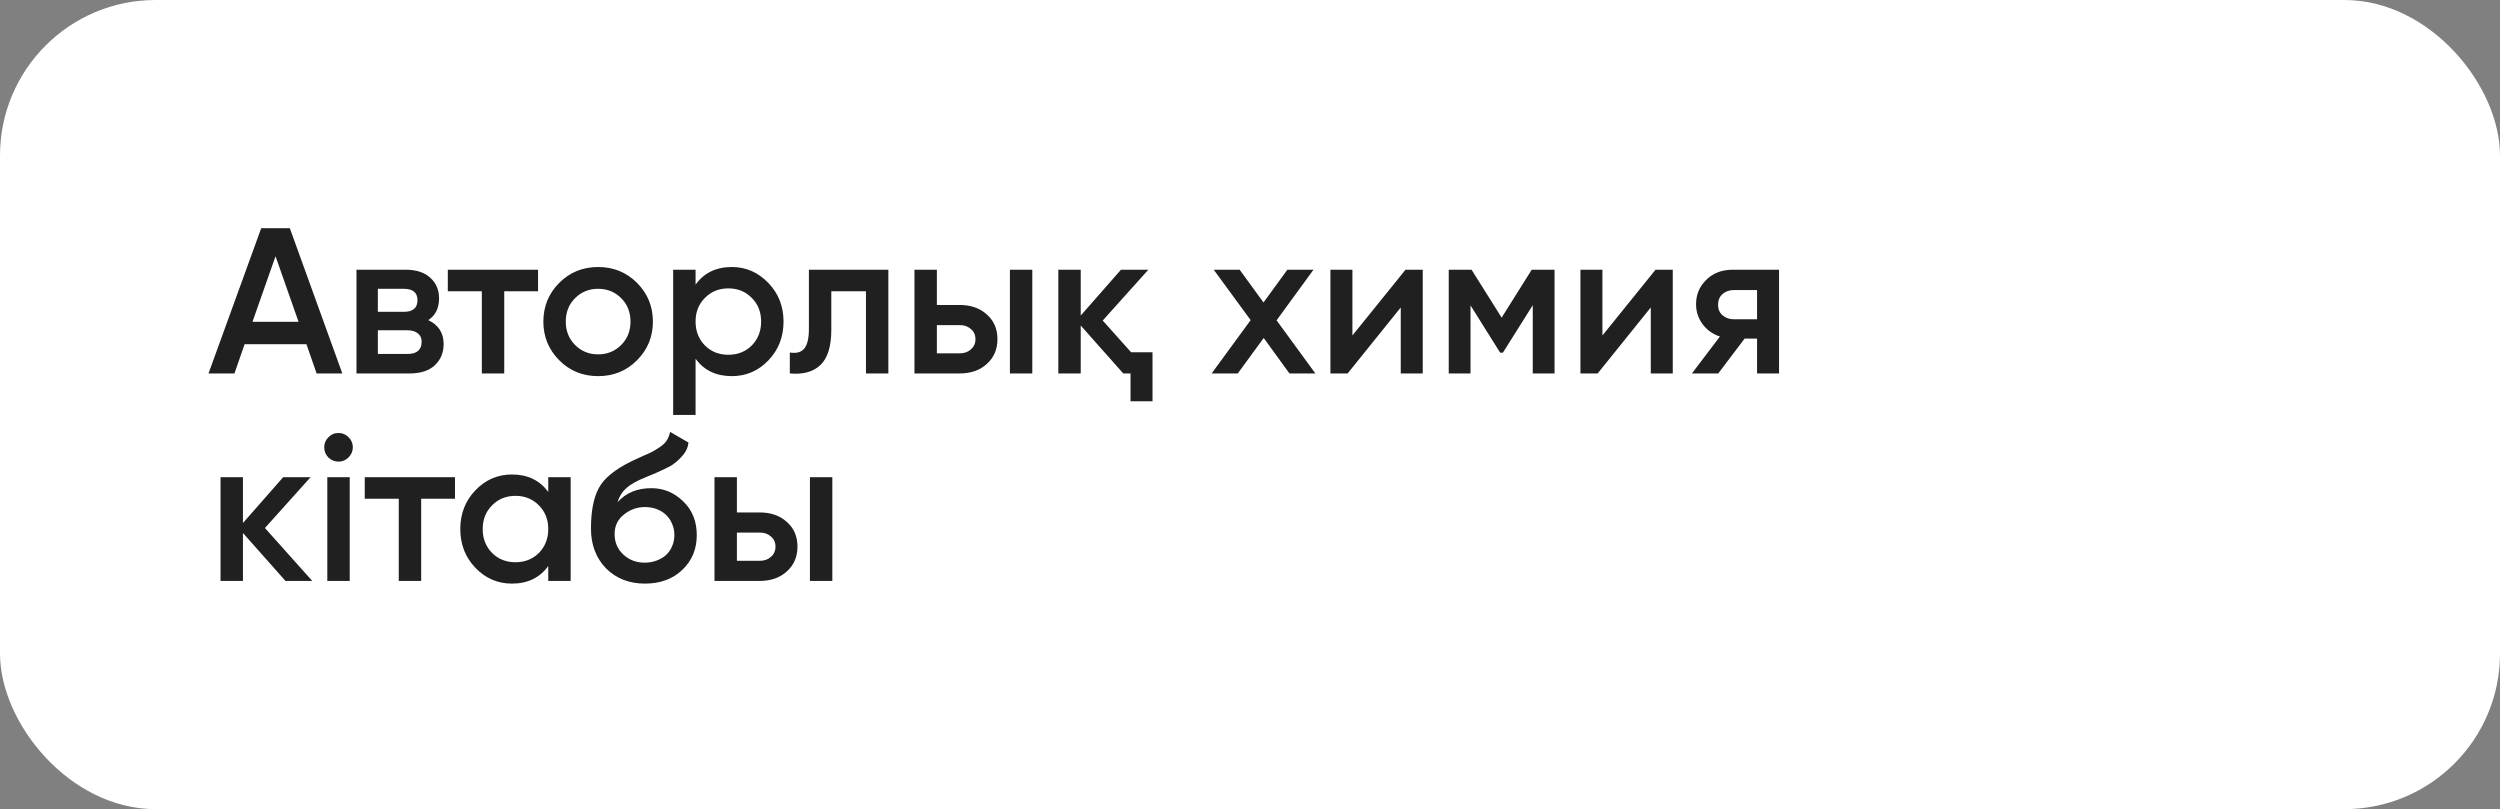 <?xml version="1.0" encoding="UTF-8"?> <svg xmlns="http://www.w3.org/2000/svg" width="241" height="78" viewBox="0 0 241 78" fill="none"><rect x="0" y="0" width="241" height="78" fill="#808080" stroke="none"/><rect width="241" height="78" rx="15" fill="white"></rect><path d="M30.52 36L29.54 33.18H23.58L22.6 36H20.1L25.18 22H27.94L33 36H30.52ZM24.34 31.02H28.78L26.56 24.7L24.34 31.02ZM41.285 30.86C42.272 31.327 42.766 32.093 42.766 33.16C42.766 34 42.479 34.687 41.906 35.22C41.346 35.74 40.539 36 39.486 36H34.365V26H39.086C40.126 26 40.925 26.26 41.486 26.78C42.045 27.287 42.325 27.947 42.325 28.76C42.325 29.707 41.979 30.407 41.285 30.86ZM36.425 27.84V30.06H38.925C39.806 30.06 40.245 29.687 40.245 28.94C40.245 28.207 39.806 27.84 38.925 27.84H36.425ZM39.285 34.12C40.192 34.12 40.645 33.727 40.645 32.94C40.645 32.593 40.526 32.327 40.285 32.14C40.045 31.94 39.712 31.84 39.285 31.84H36.425V34.12H39.285ZM51.869 26V28.08H48.609V36H46.449V28.08H43.169V26H51.869ZM57.66 36.26C56.18 36.26 54.933 35.753 53.92 34.74C52.893 33.713 52.38 32.467 52.38 31C52.38 29.533 52.893 28.287 53.92 27.26C54.933 26.247 56.18 25.74 57.66 25.74C59.14 25.74 60.386 26.247 61.4 27.26C62.426 28.287 62.94 29.533 62.94 31C62.94 32.467 62.426 33.713 61.4 34.74C60.386 35.753 59.14 36.26 57.66 36.26ZM55.44 33.26C56.04 33.86 56.78 34.16 57.66 34.16C58.54 34.16 59.28 33.86 59.88 33.26C60.48 32.66 60.78 31.907 60.78 31C60.78 30.093 60.48 29.34 59.88 28.74C59.28 28.14 58.54 27.84 57.66 27.84C56.78 27.84 56.04 28.14 55.44 28.74C54.84 29.34 54.54 30.093 54.54 31C54.54 31.907 54.84 32.66 55.44 33.26ZM70.553 25.74C71.913 25.74 73.086 26.253 74.073 27.28C75.046 28.293 75.533 29.533 75.533 31C75.533 32.48 75.046 33.727 74.073 34.74C73.1 35.753 71.926 36.26 70.553 36.26C69.033 36.26 67.866 35.7 67.053 34.58V40H64.893V26H67.053V27.44C67.866 26.307 69.033 25.74 70.553 25.74ZM67.953 33.3C68.553 33.9 69.306 34.2 70.213 34.2C71.12 34.2 71.873 33.9 72.473 33.3C73.073 32.687 73.373 31.92 73.373 31C73.373 30.08 73.073 29.32 72.473 28.72C71.873 28.107 71.12 27.8 70.213 27.8C69.306 27.8 68.553 28.107 67.953 28.72C67.353 29.32 67.053 30.08 67.053 31C67.053 31.92 67.353 32.687 67.953 33.3ZM85.638 26V36H83.478V28.08H80.138V31.8C80.138 33.387 79.791 34.513 79.097 35.18C78.404 35.847 77.418 36.12 76.138 36V33.98C76.751 34.087 77.211 33.967 77.517 33.62C77.824 33.26 77.978 32.62 77.978 31.7V26H85.638ZM92.514 29.4C93.594 29.4 94.468 29.707 95.135 30.32C95.814 30.92 96.154 31.713 96.154 32.7C96.154 33.673 95.814 34.467 95.135 35.08C94.468 35.693 93.594 36 92.514 36H88.154V26H90.314V29.4H92.514ZM97.355 26H99.514V36H97.355V26ZM92.534 34.06C92.961 34.06 93.314 33.933 93.594 33.68C93.888 33.427 94.034 33.1 94.034 32.7C94.034 32.287 93.888 31.96 93.594 31.72C93.314 31.467 92.961 31.34 92.534 31.34H90.314V34.06H92.534ZM109.042 33.96H111.102V38.68H108.982V36H108.282L104.182 31.38V36H102.022V26H104.182V30.42L108.062 26H110.702L106.302 30.9L109.042 33.96ZM126.802 36H124.302L121.822 32.58L119.322 36H116.802L120.562 30.86L117.002 26H119.502L121.802 29.16L124.102 26H126.622L123.062 30.88L126.802 36ZM135.492 26H137.152V36H135.032V29.64L129.912 36H128.252V26H130.372V32.34L135.492 26ZM149.858 26V36H147.758V29.42L144.878 34H144.618L141.758 29.44V36H139.658V26H141.858L144.758 30.62L147.658 26H149.858ZM159.594 26H161.254V36H159.134V29.64L154.014 36H152.354V26H154.474V32.34L159.594 26ZM171.5 26V36H169.38V32.64H168.18L165.64 36H163.1L165.8 32.44C165.107 32.213 164.547 31.813 164.12 31.24C163.707 30.667 163.5 30.027 163.5 29.32C163.5 28.4 163.827 27.62 164.48 26.98C165.133 26.327 165.987 26 167.04 26H171.5ZM169.38 30.78V27.96H167.16C166.72 27.96 166.353 28.087 166.06 28.34C165.767 28.593 165.62 28.94 165.62 29.38C165.62 29.807 165.767 30.147 166.06 30.4C166.353 30.653 166.72 30.78 167.16 30.78H169.38ZM30.1 56H27.52L23.42 51.38V56H21.26V46H23.42V50.42L27.3 46H29.94L25.54 50.9L30.1 56ZM33.593 44.1C33.326 44.367 33.006 44.5 32.633 44.5C32.26 44.5 31.933 44.367 31.653 44.1C31.386 43.82 31.253 43.493 31.253 43.12C31.253 42.747 31.386 42.427 31.653 42.16C31.92 41.88 32.246 41.74 32.633 41.74C33.02 41.74 33.346 41.88 33.613 42.16C33.88 42.427 34.013 42.747 34.013 43.12C34.013 43.493 33.873 43.82 33.593 44.1ZM31.553 56V46H33.713V56H31.553ZM43.861 46V48.08H40.601V56H38.441V48.08H35.161V46H43.861ZM52.852 46H55.012V56H52.852V54.56C52.038 55.693 50.872 56.26 49.352 56.26C47.978 56.26 46.805 55.753 45.832 54.74C44.858 53.727 44.372 52.48 44.372 51C44.372 49.52 44.858 48.273 45.832 47.26C46.805 46.247 47.978 45.74 49.352 45.74C50.858 45.74 52.025 46.3 52.852 47.42V46ZM47.432 53.3C48.032 53.9 48.785 54.2 49.692 54.2C50.599 54.2 51.352 53.9 51.952 53.3C52.552 52.687 52.852 51.92 52.852 51C52.852 50.08 52.552 49.32 51.952 48.72C51.352 48.107 50.599 47.8 49.692 47.8C48.785 47.8 48.032 48.107 47.432 48.72C46.832 49.32 46.532 50.08 46.532 51C46.532 51.92 46.832 52.687 47.432 53.3ZM62.169 56.26C60.65 56.26 59.396 55.767 58.41 54.78C57.45 53.78 56.969 52.507 56.969 50.96C56.969 49.28 57.223 47.973 57.73 47.04C58.223 46.12 59.249 45.273 60.809 44.5C60.943 44.433 61.096 44.36 61.27 44.28C61.456 44.187 61.676 44.087 61.929 43.98C62.183 43.873 62.396 43.78 62.569 43.7C62.743 43.62 62.876 43.553 62.969 43.5C63.063 43.447 63.163 43.387 63.27 43.32C63.389 43.24 63.523 43.153 63.669 43.06C63.95 42.86 64.156 42.653 64.29 42.44C64.423 42.213 64.529 41.947 64.609 41.64L66.37 42.66C66.329 43.087 66.163 43.48 65.87 43.84C65.576 44.187 65.283 44.467 64.99 44.68C64.843 44.813 64.57 44.973 64.169 45.16L63.309 45.56L62.309 45.98C61.429 46.327 60.783 46.687 60.37 47.06C59.969 47.42 59.69 47.873 59.529 48.42C60.33 47.513 61.416 47.06 62.789 47.06C63.963 47.06 64.983 47.48 65.85 48.32C66.73 49.16 67.169 50.247 67.169 51.58C67.169 52.94 66.703 54.06 65.769 54.94C64.85 55.82 63.65 56.26 62.169 56.26ZM62.15 54.24C62.563 54.24 62.943 54.173 63.289 54.04C63.65 53.907 63.956 53.727 64.21 53.5C64.463 53.26 64.656 52.98 64.79 52.66C64.936 52.327 65.01 51.967 65.01 51.58C65.01 51.18 64.936 50.82 64.79 50.5C64.656 50.167 64.463 49.88 64.21 49.64C63.969 49.4 63.669 49.213 63.309 49.08C62.963 48.947 62.583 48.88 62.169 48.88C61.423 48.88 60.749 49.12 60.15 49.6C59.55 50.067 59.249 50.693 59.249 51.48C59.249 52.28 59.529 52.94 60.09 53.46C60.65 53.98 61.336 54.24 62.15 54.24ZM73.237 49.4C74.317 49.4 75.191 49.707 75.857 50.32C76.537 50.92 76.877 51.713 76.877 52.7C76.877 53.673 76.537 54.467 75.857 55.08C75.191 55.693 74.317 56 73.237 56H68.877V46H71.037V49.4H73.237ZM78.077 46H80.237V56H78.077V46ZM73.257 54.06C73.684 54.06 74.037 53.933 74.317 53.68C74.611 53.427 74.757 53.1 74.757 52.7C74.757 52.287 74.611 51.96 74.317 51.72C74.037 51.467 73.684 51.34 73.257 51.34H71.037V54.06H73.257Z" fill="#202020"></path></svg> 